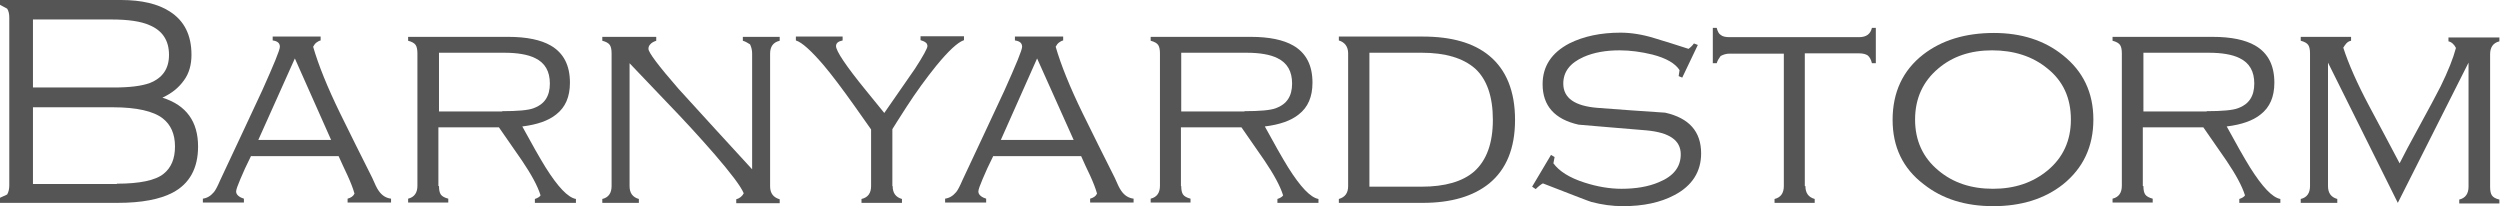 <?xml version="1.0" encoding="utf-8"?>
<!-- Generator: Adobe Illustrator 26.5.0, SVG Export Plug-In . SVG Version: 6.00 Build 0)  -->
<svg version="1.1" id="レイヤー_1" xmlns="http://www.w3.org/2000/svg" xmlns:xlink="http://www.w3.org/1999/xlink" x="0px"
	 y="0px" viewBox="0 0 834.3 68.8" style="enable-background:new 0 0 834.3 68.8;" xml:space="preserve">
<style type="text/css">
	.st0{fill:#555555;}
</style>
<g>
	<path class="st0" d="M66.1,48.9c0,7.2-2.8,12.4-8.5,15.4c-4.2,2.2-10.3,3.4-18.3,3.4H0V66l2.4-1.1c0.5-0.9,0.7-1.9,0.7-3.1V5.9
		c0-1.2-0.2-2.2-0.7-3L0,1.6V0h40.4c6.9,0,12.3,1.3,16.2,3.8c4.9,3.1,7.3,7.9,7.3,14.5c0,3.3-0.8,6.2-2.5,8.5
		c-1.7,2.4-4,4.3-7.2,5.8C62.2,35.1,66.1,40.6,66.1,48.9 M37.8,29.2c5.5,0,9.5-0.5,12.2-1.5c4.3-1.7,6.4-4.8,6.4-9.4
		c0-4.8-2.2-8.1-6.5-9.9C47,7.1,42.7,6.5,37.1,6.5H11v22.7H37.8z M39,61.3c7.6,0,12.9-1.1,15.6-3.3c2.5-2,3.8-5,3.8-9.1
		c0-4.2-1.4-7.3-4.1-9.4c-3.1-2.4-8.7-3.7-16.6-3.7H11v25.6H39z"/>
	<path class="st0" d="M83.8,52c-1.5,3-2.7,5.6-3.6,7.8c-0.9,2.1-1.4,3.5-1.4,4.1c0,0.6,0.3,1.1,0.8,1.5c0.5,0.4,1.1,0.7,1.8,0.9v1.3
		H67.7v-1.3c1.4-0.2,2.6-0.9,3.7-2.2c0.5-0.6,1.2-1.9,2.1-4c4.7-9.9,9.3-19.9,14-29.9c3.9-8.7,5.9-13.5,5.9-14.6
		c0-1.2-0.8-1.9-2.4-2.1v-1.3H107v1.3c-0.5,0.1-1,0.4-1.4,0.7c-0.4,0.3-0.8,0.8-1.1,1.4c1.8,6.2,4.8,13.6,9,22.2
		c3.5,7.2,7.1,14.3,10.7,21.5c0.9,2.1,1.6,3.6,2.2,4.4c1.1,1.6,2.5,2.4,4.1,2.6v1.3H116v-1.3c1.1-0.3,1.9-0.8,2.3-1.7
		c-0.5-1.8-1.3-3.8-2.3-6s-2.1-4.4-3-6.5H83.8z M98.4,19.5L86.2,46.7h24.3L98.4,19.5z"/>
	<path class="st0" d="M146.5,62.1c0,1.3,0.2,2.2,0.6,2.8c0.4,0.6,1.3,1.1,2.5,1.4v1.3h-13.4v-1.3c2.1-0.5,3.1-2,3.1-4.3V17.8
		c0-1.3-0.2-2.2-0.6-2.8c-0.4-0.6-1.3-1.1-2.5-1.4v-1.3h33.4c6.2,0,10.9,1,14.2,2.9c4.3,2.5,6.4,6.6,6.4,12.4
		c0,4.7-1.5,8.2-4.6,10.6c-2.6,2.1-6.4,3.4-11.3,4c3.1,5.7,5.7,10.3,7.8,13.7c4.1,6.5,7.4,10,10.1,10.5v1.3h-13.7v-1.3
		c0.9-0.3,1.6-0.7,1.9-1.2c-1-3.2-3.1-7-6.2-11.6c-2.6-3.7-5.1-7.3-7.7-11.1h-20.2V62.1z M167.6,37.1c5.1,0,8.7-0.3,10.5-1
		c3.6-1.3,5.4-4,5.4-8.2c0-4.1-1.6-6.9-4.9-8.5c-2.4-1.2-5.9-1.8-10.3-1.8h-21.8v19.6H167.6z"/>
	<path class="st0" d="M210.1,62.1c0,2.3,1,3.7,3.1,4.3v1.3h-12.2v-1.3c2.1-0.5,3.1-2,3.1-4.3V17.8c0-1.3-0.2-2.2-0.6-2.8
		c-0.4-0.6-1.3-1.1-2.5-1.4v-1.3h18v1.3c-0.9,0.3-1.6,0.7-2,1.2c-0.4,0.4-0.6,0.9-0.6,1.5c0,1.2,3.3,5.6,10,13.3
		c8.2,9,16.4,18,24.6,26.9V17.8c0-0.9-0.2-2-0.7-3c-0.9-0.6-1.7-1-2.4-1.2v-1.3h12.3v1.3c-2.2,0.5-3.2,2-3.2,4.3v44.3
		c0,2.3,1.1,3.7,3.2,4.3v1.3h-14.5v-1.3c1.1-0.3,2-1,2.5-2c-1-2.4-4.3-6.7-9.8-13.1c-4.7-5.4-10-11.2-15.9-17.3
		c-8-8.4-12.1-12.7-12.4-13V62.1z"/>
	<path class="st0" d="M297.9,62.1c0,2.3,1,3.7,3.1,4.3v1.3h-13.5v-1.3c2.2-0.5,3.2-2,3.2-4.3V43.2c-1.8-2.6-3.7-5.2-5.5-7.8
		c-4.2-5.9-7.6-10.4-10.3-13.6c-4.2-4.9-7.3-7.7-9.3-8.3v-1.3h15.6v1.3c-1.5,0.3-2.2,0.9-2.2,1.9c0,1.6,3.3,6.6,10,14.8
		c2,2.5,4.1,5,6.1,7.5c3.4-4.9,6.8-9.8,10.2-14.7c2.8-4.3,4.2-6.9,4.2-7.6c0-0.5-0.2-1-0.7-1.3c-0.4-0.3-1-0.5-1.6-0.7v-1.3h14.5
		v1.3c-2.1,0.7-5.2,3.6-9.3,8.6c-3.3,4.1-6.6,8.6-9.9,13.7c-2.6,4.1-4.2,6.5-4.7,7.4V62.1z"/>
	<path class="st0" d="M331.5,52c-1.5,3-2.7,5.6-3.6,7.8c-0.9,2.1-1.4,3.5-1.4,4.1c0,0.6,0.3,1.1,0.8,1.5c0.5,0.4,1.1,0.7,1.8,0.9
		v1.3h-13.7v-1.3c1.4-0.2,2.6-0.9,3.7-2.2c0.5-0.6,1.2-1.9,2.1-4c4.7-9.9,9.3-19.9,14-29.9c3.9-8.7,5.9-13.5,5.9-14.6
		c0-1.2-0.8-1.9-2.4-2.1v-1.3h16.1v1.3c-0.5,0.1-1,0.4-1.4,0.7c-0.4,0.3-0.8,0.8-1.1,1.4c1.8,6.2,4.8,13.6,9,22.2
		c3.5,7.2,7.1,14.3,10.7,21.5c0.9,2.1,1.6,3.6,2.2,4.4c1.1,1.6,2.5,2.4,4.1,2.6v1.3h-14.5v-1.3c1.1-0.3,1.9-0.8,2.3-1.7
		c-0.5-1.8-1.3-3.8-2.3-6c-1.1-2.3-2.1-4.4-3-6.5H331.5z M346.1,19.5L334,46.7h24.3L346.1,19.5z"/>
	<path class="st0" d="M394.2,62.1c0,1.3,0.2,2.2,0.6,2.8c0.4,0.6,1.3,1.1,2.5,1.4v1.3H384v-1.3c2.1-0.5,3.1-2,3.1-4.3V17.8
		c0-1.3-0.2-2.2-0.6-2.8c-0.4-0.6-1.3-1.1-2.5-1.4v-1.3h33.4c6.2,0,10.9,1,14.2,2.9c4.3,2.5,6.4,6.6,6.4,12.4
		c0,4.7-1.5,8.2-4.6,10.6c-2.6,2.1-6.4,3.4-11.3,4c3.1,5.7,5.7,10.3,7.8,13.7c4.1,6.5,7.4,10,10.1,10.5v1.3h-13.7v-1.3
		c0.9-0.3,1.6-0.7,1.9-1.2c-1-3.2-3.1-7-6.2-11.6c-2.6-3.7-5.1-7.3-7.7-11.1h-20.2V62.1z M415.3,37.1c5.1,0,8.7-0.3,10.5-1
		c3.6-1.3,5.4-4,5.4-8.2c0-4.1-1.6-6.9-4.9-8.5c-2.4-1.2-5.9-1.8-10.3-1.8h-21.8v19.6H415.3z"/>
	<path class="st0" d="M446.8,12.2h28c9.6,0,17,2.1,22.2,6.4c5.7,4.7,8.6,11.9,8.6,21.4c0,9.5-2.9,16.5-8.6,21.2
		c-5.3,4.3-12.7,6.5-22.2,6.5h-28v-1.3c2.1-0.6,3.1-2,3.1-4.3V17.8c0-2.2-1.1-3.7-3.1-4.3V12.2z M474.4,62.3
		c7.8,0,13.7-1.7,17.6-5.1c4.1-3.7,6.2-9.4,6.2-17.2c0-7.8-2-13.5-5.9-17.1c-4-3.5-9.9-5.3-17.8-5.3H457v44.7H474.4z"/>
	<path class="st0" d="M561.4,25.9l-1.2-0.5l0.3-2c-1.4-2.2-4.4-4-9.1-5.2c-3.7-0.9-7.3-1.4-10.9-1.4c-4.6,0-8.6,0.7-12,2.2
		c-4.5,2-6.8,4.9-6.8,8.9c0,4.8,3.8,7.5,11.5,8.1c7.6,0.6,15.1,1.1,22.5,1.6c8,1.8,12,6.3,12,13.6c0,6.1-3,10.8-8.9,13.9
		c-4.7,2.5-10.4,3.7-17.2,3.7c-3.6,0-7.1-0.5-10.5-1.4c-0.5-0.1-5.9-2.2-16.2-6.2c-0.6,0.3-1.4,0.9-2.4,1.9l-1.2-0.8l6.3-10.6
		l1.2,0.7l-0.4,2.1c1.9,2.6,5.3,4.8,10.3,6.4c4.3,1.4,8.5,2.1,12.4,2.1c4.8,0,9-0.7,12.5-2.2c4.9-2,7.3-5.1,7.3-9.3
		c0-4.7-3.8-7.3-11.5-8c-7.7-0.6-15.2-1.3-22.6-1.9c-8-1.8-12-6.3-12-13.5c0-6,3-10.5,8.9-13.6c4.8-2.4,10.5-3.6,17.1-3.6
		c3.5,0,7.3,0.6,11.2,1.8c4,1.2,7.8,2.4,11.5,3.6c0.7-0.5,1.3-1.1,1.8-1.8l1.3,0.5L561.4,25.9z"/>
	<path class="st0" d="M602.5,62.1c0,2.3,1,3.7,3.1,4.3v1.3h-13.4v-1.3c2.1-0.5,3.1-2,3.1-4.3V17.9h-18.1c-1.1,0-2.1,0.3-3,0.8
		c-0.3,0.4-0.5,0.8-0.8,1.2c-0.2,0.4-0.4,0.8-0.5,1.2h-1.3V9.3h1.3c0.3,1.2,0.7,2,1.4,2.4c0.6,0.5,1.6,0.7,2.9,0.7h43.2
		c2.4,0,3.8-1,4.3-3.1h1.3v11.8h-1.3c-0.3-1.3-0.8-2.1-1.4-2.6c-0.6-0.4-1.5-0.7-2.9-0.7h-18.1V62.1z"/>
	<path class="st0" d="M698.6,39.9c0,9-3.4,16.2-10.1,21.6c-6.2,4.9-14,7.3-23.3,7.3c-9.3,0-17-2.4-23.2-7.3
		C635,56.2,631.6,49,631.6,40c0-9.2,3.4-16.5,10.2-21.8c6.2-4.8,14.1-7.2,23.6-7.2c9.2,0,16.9,2.5,23,7.4
		C695.2,23.8,698.6,30.9,698.6,39.9 M639.1,39.9c0,7,2.6,12.7,7.8,17c4.9,4.1,10.9,6.1,18.2,6.1c7.2,0,13.2-2,18.2-6.1
		c5.2-4.3,7.8-10,7.8-17c0-7.2-2.6-12.9-7.9-17.1c-4.9-4-11.1-6-18.4-6c-7.2,0-13.2,2-18,6.1C641.7,27.2,639.1,32.9,639.1,39.9"/>
	<path class="st0" d="M715.3,62.1c0,1.3,0.2,2.2,0.6,2.8c0.4,0.6,1.3,1.1,2.5,1.4v1.3h-13.4v-1.3c2.1-0.5,3.1-2,3.1-4.3V17.8
		c0-1.3-0.2-2.2-0.6-2.8c-0.4-0.6-1.3-1.1-2.5-1.4v-1.3h33.4c6.2,0,10.9,1,14.2,2.9c4.3,2.5,6.4,6.6,6.4,12.4
		c0,4.7-1.5,8.2-4.6,10.6c-2.6,2.1-6.4,3.4-11.3,4c3.1,5.7,5.7,10.3,7.8,13.7c4.1,6.5,7.4,10,10.1,10.5v1.3h-13.7v-1.3
		c0.9-0.3,1.6-0.7,1.9-1.2c-1-3.2-3.1-7-6.2-11.6c-2.6-3.7-5.1-7.3-7.7-11.1h-20.2V62.1z M736.4,37.1c5.1,0,8.7-0.3,10.5-1
		c3.6-1.3,5.4-4,5.4-8.2c0-4.1-1.6-6.9-4.9-8.5c-2.4-1.2-5.9-1.8-10.3-1.8h-21.8v19.6H736.4z"/>
	<path class="st0" d="M776.9,20.9v41.2c0,2.3,1,3.7,3.1,4.3v1.3h-12.2v-1.3c2.1-0.5,3.1-2,3.1-4.3V17.8c0-1.3-0.2-2.2-0.6-2.8
		c-0.4-0.6-1.3-1.1-2.5-1.4v-1.3h16.8v1.3c-0.6,0.1-1.1,0.4-1.5,0.8c-0.4,0.4-0.7,0.9-1.1,1.5c1.7,5.3,4.6,11.9,8.7,19.6
		c3.4,6.4,6.8,12.7,10.1,19c1.3-2.6,3.5-6.8,6.7-12.6c3.2-5.8,5.5-10.2,7-13.1c2.5-5.1,4.2-9.4,5.1-12.8c-0.6-1.2-1.5-2-2.5-2.2
		v-1.3h17v1.3c-2.1,0.5-3.1,2-3.1,4.3v44.3c0,1.3,0.2,2.2,0.6,2.8c0.4,0.6,1.2,1.1,2.5,1.4v1.3h-13.4v-1.3c2.1-0.5,3.1-2,3.1-4.3
		V20.9l-23.6,46.8L776.9,20.9z"/>
</g>
</svg>
